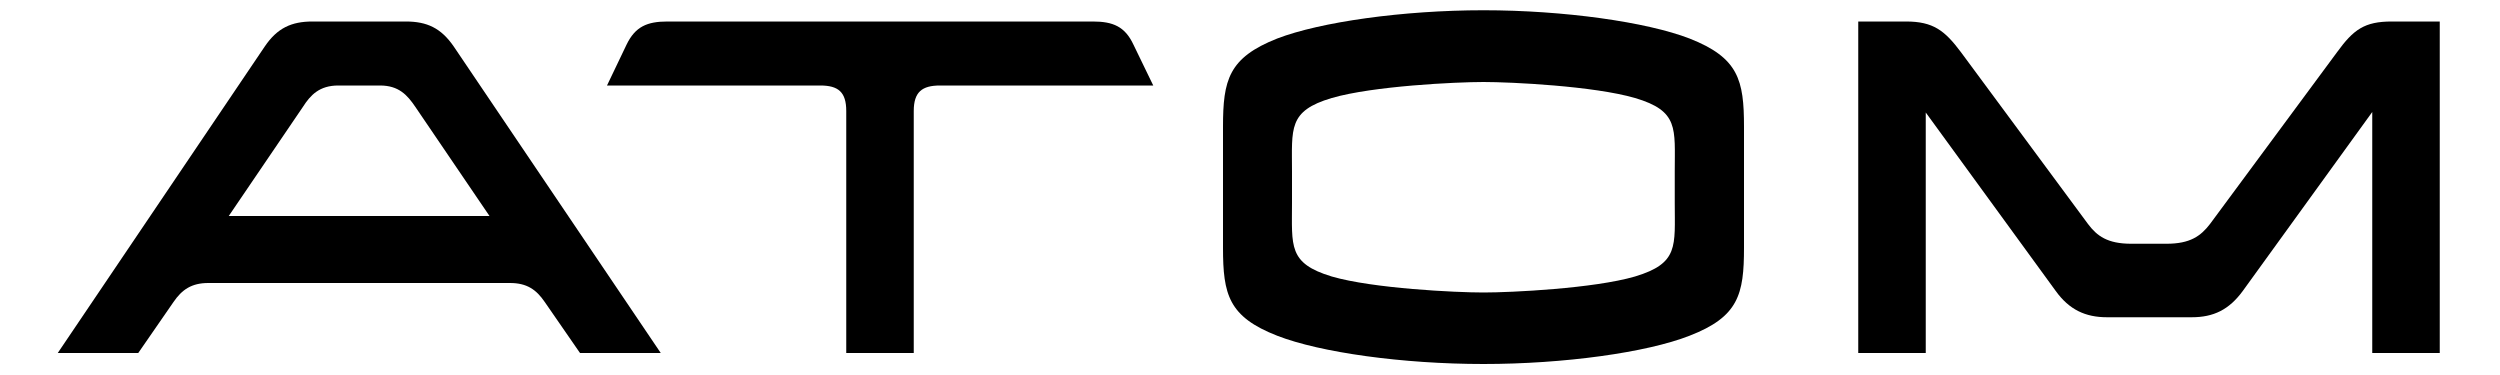 <svg version="1.2" xmlns="http://www.w3.org/2000/svg" viewBox="0 0 1000 150" width="1000" height="150">
	<title>svg-gobbler(1)-svg-svg</title>
	<style>
		.s0 { fill: #000000 } 
	</style>
	<path fill-rule="evenodd" class="s0" d="m264.3 141.2h-32.3l-14.1-20.4c-3.4-5-7.2-7.6-13.9-7.6h-120.7c-6.6 0-10.5 2.6-13.9 7.6l-14.1 20.4h-32.2l82.8-122.6c5-7.4 10.7-10 19.1-10h37.3c8.5 0 14.1 2.6 19.2 10zm-143.1-98.5l-29.7 43.7h104.3l-29.7-43.7c-3.2-4.7-6.6-8.5-14.1-8.5h-16.7c-7.5 0-11.1 3.8-14.1 8.5z"/>
	<path fill-rule="evenodd" class="s0" d="m510.9 15.4c17.2-6.6 50.2-11.3 82.5-11.3 32.2 0 65.3 4.7 82.4 11.3 19.6 7.7 21.8 16.6 21.8 35.3v48.4c0 18.7-2.2 27.6-21.8 35.2-17.1 6.7-50.2 11.3-82.4 11.3-32.3 0-65.3-4.6-82.5-11.3-19.5-7.6-21.7-16.5-21.7-35.2v-48.4c0-18.7 2.2-27.6 21.7-35.3zm21.8 95.2c16.5 4.8 49.6 6.4 60.7 6.4 11.1 0 44.1-1.6 60.6-6.4 17.6-5.3 15.9-12.1 15.9-29.5v-12.5c0-17.3 1.7-24.2-15.9-29.4-16.5-4.8-49.5-6.4-60.6-6.4-11.1 0-44.2 1.6-60.7 6.4-17.5 5.2-15.9 12.1-15.9 29.4v12.5c0 17.4-1.6 24.2 15.9 29.5z"/>
	<path class="s0" d="m338.5 141.2h27v-96.8c0-7.6 3.3-10.2 10.5-10.2h85.3l-7.9-16.3c-3.4-7.3-8.2-9.3-16.3-9.3h-170.1c-8.1 0-12.9 2-16.4 9.3l-7.8 16.3h85.3c7.2 0 10.4 2.6 10.4 10.2z"/>
	<path class="s0" d="m852.5 97.5h14.1c9.5 0 13.7-3.1 17.4-7.9l50.8-68.7c6.6-9.1 11-12.3 21.9-12.3h19.2v132.6h-27v-96.4l-51.8 71.6c-5.5 7.5-11.7 10.5-20.4 10.5h-33.9c-8.6 0-15.1-3-20.5-10.5l-52-71.4v96.2h-27v-132.6h19.1c10.9 0 15.5 3.6 22 12.3l50.8 68.7c3.6 4.8 7.8 7.9 17.3 7.9z"/>
</svg>